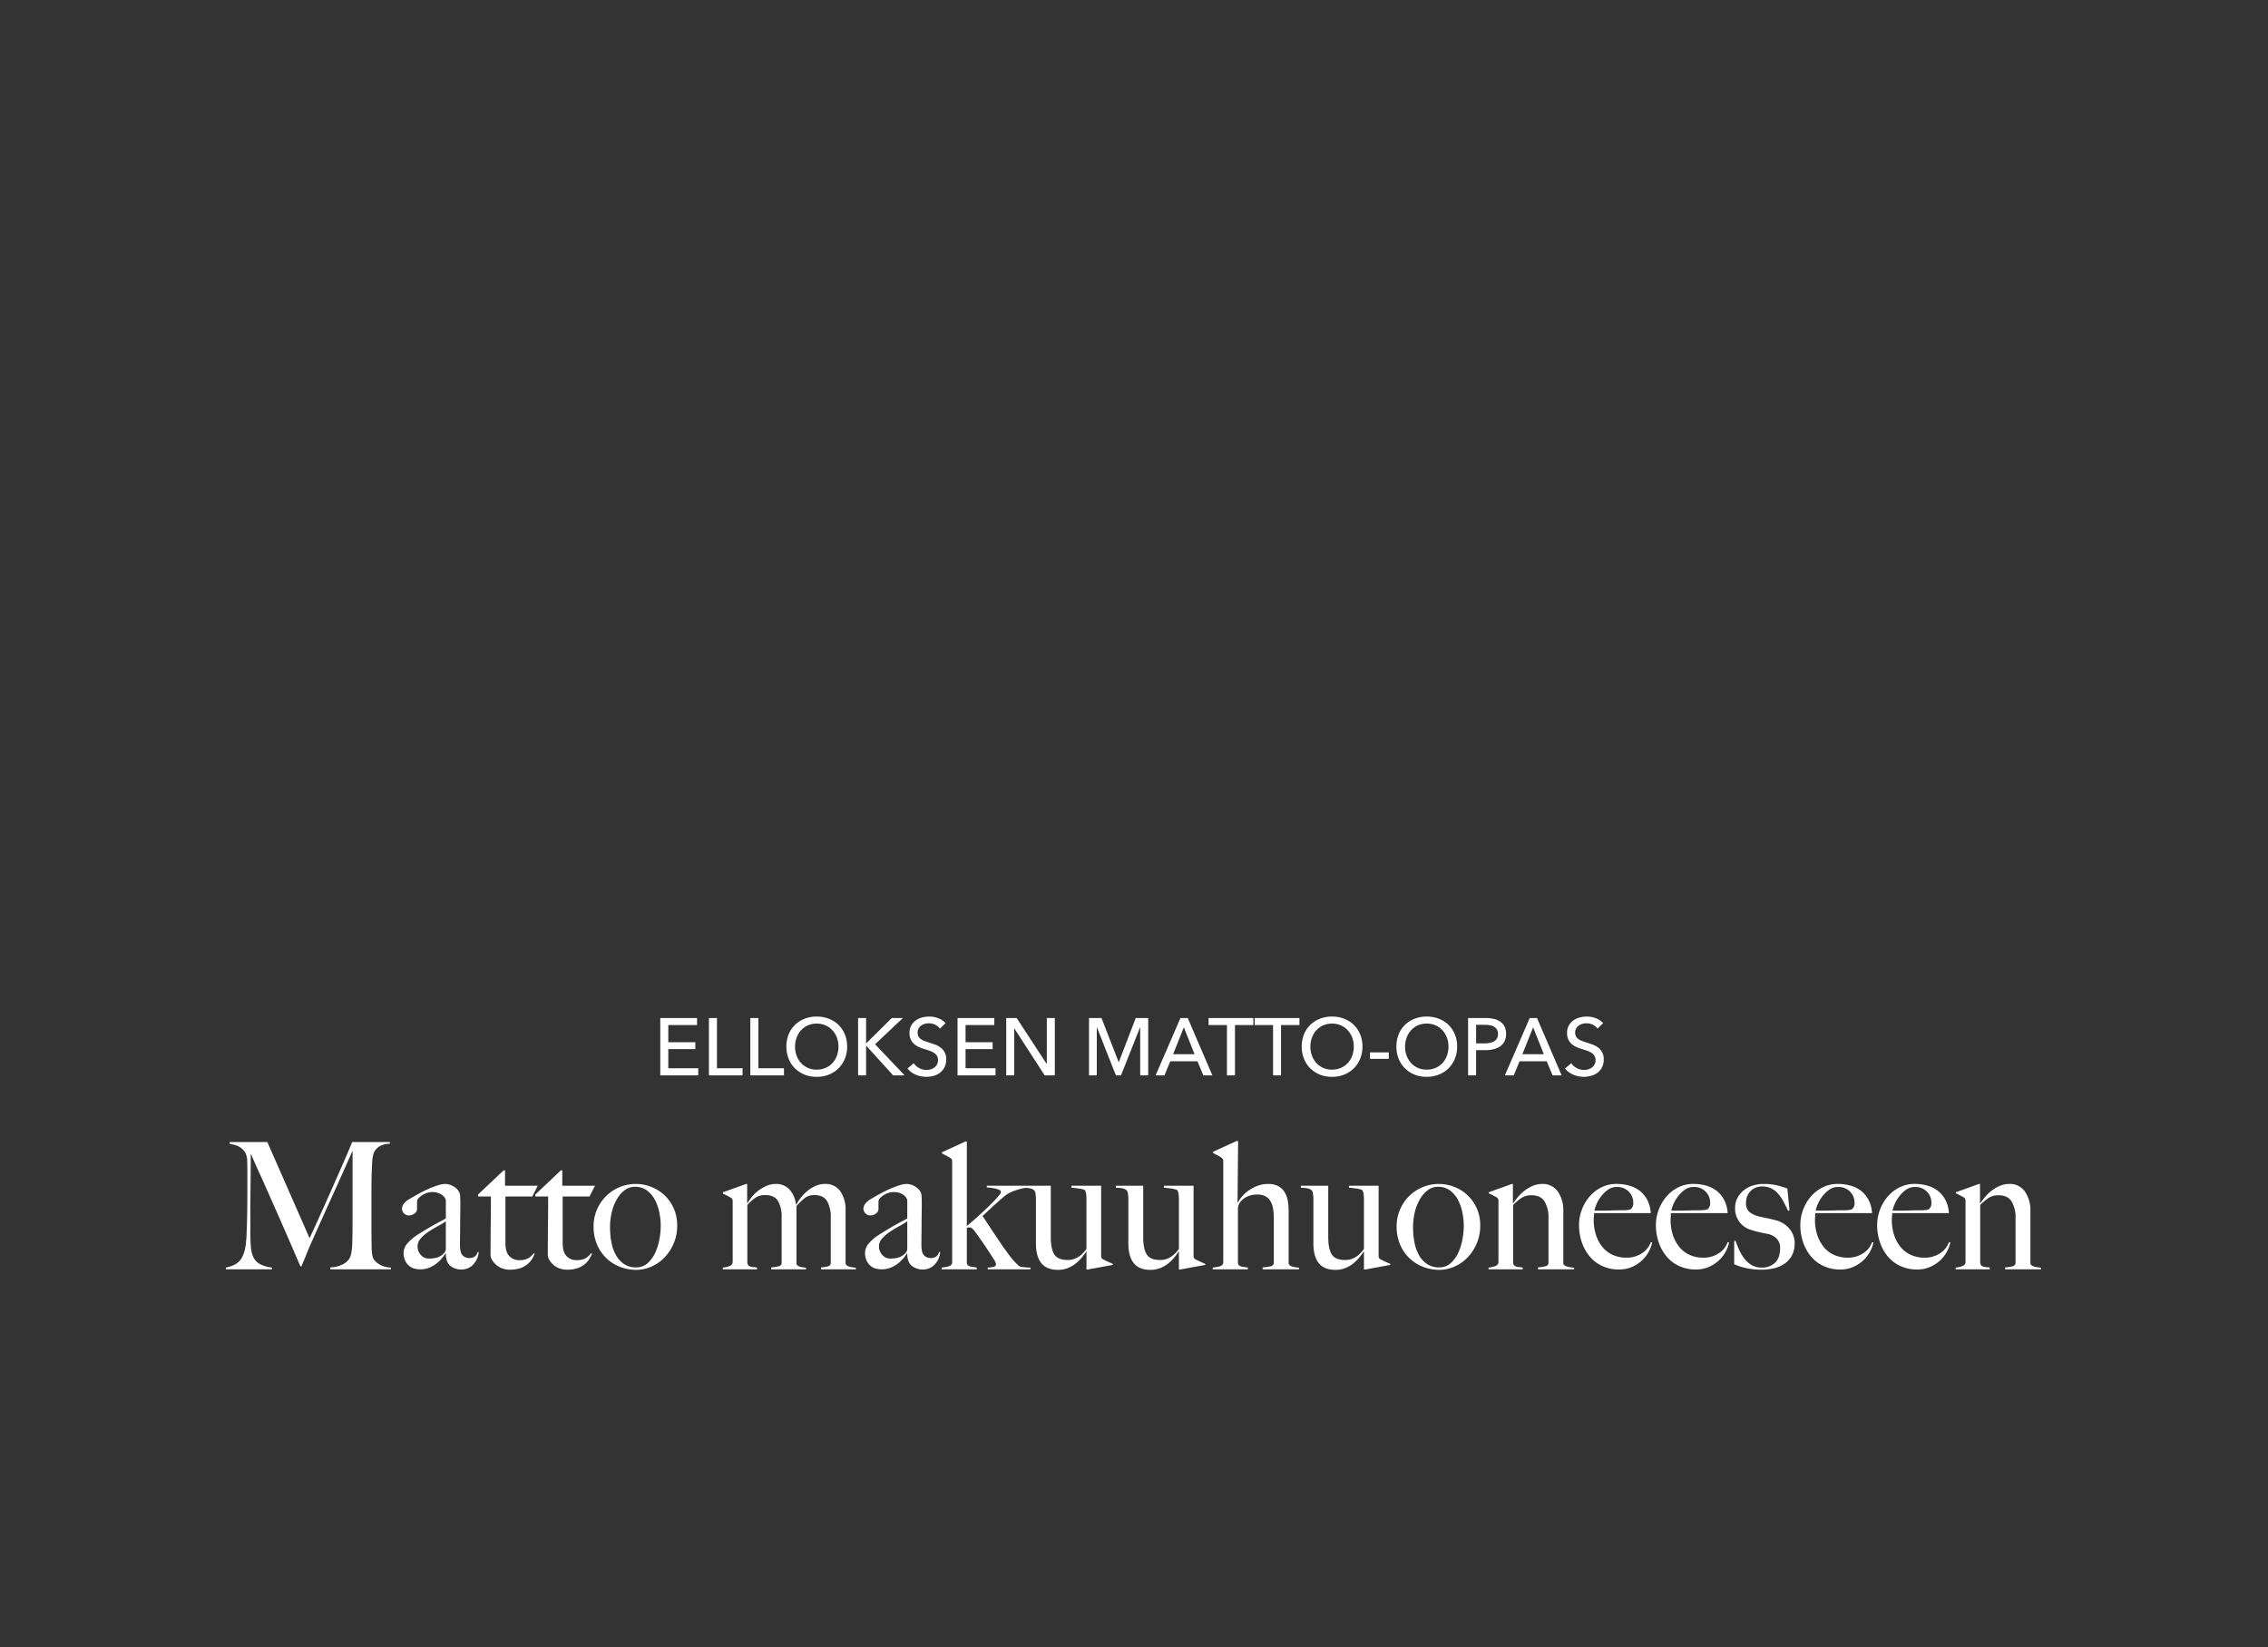 <svg xmlns="http://www.w3.org/2000/svg" xmlns:xlink="http://www.w3.org/1999/xlink" width="924" height="671" viewBox="0 0 924 671">
  <rect x="0" y="0" width="924" height="671" fill="#333333" stroke="none"/>
  <defs>
    <clipPath id="clip-ellos_2439_inspocard_wide_home_carpetguide_bedroom_svg_fi">
      <rect width="924" height="671"/>
    </clipPath>
  </defs>
  <g id="ellos_2439_inspocard_wide_home_carpetguide_bedroom_svg_fi" clip-path="url(#clip-ellos_2439_inspocard_wide_home_carpetguide_bedroom_svg_fi)">
    <g id="Group_523" data-name="Group 523" transform="translate(-1)">
      <path id="Path_1817" data-name="Path 1817" d="M-301.968,0V-.72a10.154,10.154,0,0,1-3.024-.54,9.056,9.056,0,0,1-2.16-1.08,7.531,7.531,0,0,1-1.332-1.152,5.222,5.222,0,0,1-.54-.684,6.352,6.352,0,0,1-.612-2.2,21.784,21.784,0,0,1-.18-2.772q-.072-4.248-.072-8.064V-31.536q0-3.24.072-6.7.072-2.52.216-5.112a14.857,14.857,0,0,1,.576-3.816A5.93,5.93,0,0,1-306.9-49.9a7.788,7.788,0,0,1,4.5-1.224v-.72h-15.336q-.216.576-1.764,4.212t-3.96,9.108q-2.412,5.472-5.436,12.24t-6.192,13.608L-352.3-51.84h-15.336v.72q.864.144,2.088.468a7.667,7.667,0,0,1,2.3,1.044,6.463,6.463,0,0,1,1.872,1.98,6.527,6.527,0,0,1,.864,3.276q.072,2.088.072,3.528v9.072q0,4.824-.072,9.036t-.216,7.308a43.223,43.223,0,0,1-.5,6.228A13.838,13.838,0,0,1-362.592-4.9a7.014,7.014,0,0,1-2.52,2.7,12.571,12.571,0,0,1-4.1,1.476V0h18.792V-.72a14.336,14.336,0,0,1-4.86-1.4,6.25,6.25,0,0,1-2.628-2.664,11.316,11.316,0,0,1-1.08-4.176q-.216-2.484-.216-5.868v-9.216q0-3.96.036-7.524t.072-7.2q.036-3.636.036-8.388.36.792,1.332,3.024t2.484,5.544q1.512,3.312,3.384,7.56t4.032,9.108q2.16,4.86,4.428,10.116t4.572,10.584h.432q.144-.432.72-1.764t1.224-2.952q.648-1.62,1.3-3.168t1.008-2.268q2.376-5.328,4.356-9.756t3.924-8.676q1.944-4.248,3.924-8.712t4.356-9.792v29.3q0,4.32-.144,9.072a27.829,27.829,0,0,1-.288,2.844,8.835,8.835,0,0,1-.648,2.34,6.324,6.324,0,0,1-2.808,2.664,11.779,11.779,0,0,1-5.184,1.3V0Zm35.784-7.056h-.432a3.438,3.438,0,0,1-1.08,1.764,3.68,3.68,0,0,1-2.448.684A3.635,3.635,0,0,1-272.7-5.652q-1.116-1.044-1.116-4.284,0-2.448.036-4.5t.036-4q0-1.944.036-4.032t.036-4.68q0-1.224-.072-2.484a4.348,4.348,0,0,0-.36-1.764A5.871,5.871,0,0,0-276.48-33.8a6.857,6.857,0,0,0-3.528-.972,9,9,0,0,0-2.412.432,33.736,33.736,0,0,0-3.24,1.152q-1.764.72-3.708,1.728t-3.816,2.088q-.576.36-1.332.792a8.323,8.323,0,0,0-1.4,1.008,5.545,5.545,0,0,0-1.08,1.3,3.021,3.021,0,0,0-.432,1.584,2.622,2.622,0,0,0,.828,1.908,2.7,2.7,0,0,0,1.98.828,3.675,3.675,0,0,0,2.268-.792,2.254,2.254,0,0,0,1.044-1.8v-3.24a1.79,1.79,0,0,1,.5-1.044,7.011,7.011,0,0,1,1.368-1.224,8.077,8.077,0,0,1,1.98-1.008,6.737,6.737,0,0,1,2.268-.4,7.134,7.134,0,0,1,2.808.468,5.853,5.853,0,0,1,1.692,1.044,3.8,3.8,0,0,1,.864,1.116,2.42,2.42,0,0,1,.252.684v7.416q-.72.432-1.764.972t-2.412,1.3q-1.368.756-3.2,1.836t-4.212,2.592a18.037,18.037,0,0,0-4,3.384,5.9,5.9,0,0,0-1.62,3.888,7.384,7.384,0,0,0,.612,3.168,6.242,6.242,0,0,0,1.584,2.124,5.552,5.552,0,0,0,2.16,1.152,8.867,8.867,0,0,0,2.34.324,10.01,10.01,0,0,0,3.564-.612,11.732,11.732,0,0,0,2.952-1.62,14.23,14.23,0,0,0,2.3-2.16A17.741,17.741,0,0,0-279.72-6.48l.144.072q0,3.6,1.908,5.04a7.04,7.04,0,0,0,4.356,1.44,6.964,6.964,0,0,0,2.772-.54,6.2,6.2,0,0,0,2.2-1.584,8.893,8.893,0,0,0,1.512-2.34A7.48,7.48,0,0,0-266.184-7.056ZM-279.576-8.5a2.614,2.614,0,0,1-.864,2.016A6.344,6.344,0,0,1-283.1-4.824a11.544,11.544,0,0,1-3.312.432A4.244,4.244,0,0,1-289.8-5.9a5.069,5.069,0,0,1-1.3-3.384,4.862,4.862,0,0,1,1.332-3.348,16.754,16.754,0,0,1,3.168-2.7q1.836-1.224,3.78-2.268a29.18,29.18,0,0,0,3.24-1.98Zm37.44-25.56h-13.32V-40.32h-.576l-10.44,9.864v.792h5.256q0,4.752-.072,10.836t-.072,12.852a4.3,4.3,0,0,0,.684,2.268,8.2,8.2,0,0,0,1.764,2.016,7.585,7.585,0,0,0,2.484,1.368,9.16,9.16,0,0,0,2.916.468,13.194,13.194,0,0,0,4-.54,9.525,9.525,0,0,0,2.952-1.512,8.518,8.518,0,0,0,2.016-2.16,13.834,13.834,0,0,0,1.188-2.268l-.432-.216a6.412,6.412,0,0,1-2.376,2.124,7.706,7.706,0,0,1-3.456.684,5.424,5.424,0,0,1-4.1-1.656q-1.584-1.656-1.584-5.328V-29.664h10.944Zm23.328,0h-13.32V-40.32h-.576l-10.44,9.864v.792h5.256q0,4.752-.072,10.836t-.072,12.852a4.3,4.3,0,0,0,.684,2.268,8.2,8.2,0,0,0,1.764,2.016A7.585,7.585,0,0,0-233.1-.324a9.16,9.16,0,0,0,2.916.468,13.194,13.194,0,0,0,4-.54,9.525,9.525,0,0,0,2.952-1.512,8.518,8.518,0,0,0,2.016-2.16,13.834,13.834,0,0,0,1.188-2.268l-.432-.216a6.412,6.412,0,0,1-2.376,2.124,7.706,7.706,0,0,1-3.456.684A5.424,5.424,0,0,1-230.4-5.4q-1.584-1.656-1.584-5.328V-29.664h10.944Zm33.48,16.416a17.12,17.12,0,0,0-1.548-7.524,16.628,16.628,0,0,0-3.96-5.328,16.784,16.784,0,0,0-5.364-3.2,16.893,16.893,0,0,0-5.832-1.08,17.1,17.1,0,0,0-7.092,1.44A17.233,17.233,0,0,0-214.6-29.52a17.284,17.284,0,0,0-3.528,5.472,16.846,16.846,0,0,0-1.26,6.408,18.577,18.577,0,0,0,1.62,8.028A16.7,16.7,0,0,0-213.588-4a16.541,16.541,0,0,0,5.58,3.2A18.411,18.411,0,0,0-202.176.216a15.614,15.614,0,0,0,6.444-1.368,16.6,16.6,0,0,0,5.364-3.816,18.876,18.876,0,0,0,3.672-5.724A17.849,17.849,0,0,0-185.328-17.64Zm-6.7-.072a30.545,30.545,0,0,1-.54,5.472,22.7,22.7,0,0,1-1.728,5.508,12.794,12.794,0,0,1-3.1,4.248A6.851,6.851,0,0,1-202.1-.792a8.551,8.551,0,0,1-4.824-1.332,10.424,10.424,0,0,1-3.312-3.6,17.014,17.014,0,0,1-1.872-5.22,32.675,32.675,0,0,1-.576-6.264,25.923,25.923,0,0,1,.684-5.94,19.618,19.618,0,0,1,2.016-5.256,12.463,12.463,0,0,1,3.2-3.78,6.785,6.785,0,0,1,4.248-1.44,7.915,7.915,0,0,1,4.968,1.548,11.519,11.519,0,0,1,3.24,3.924,19.151,19.151,0,0,1,1.764,5.184A27.916,27.916,0,0,1-192.024-17.712ZM-112.536,0V-.648q-.648-.072-1.368-.18a9.964,9.964,0,0,1-1.332-.288,2.875,2.875,0,0,1-1.044-.54,1.09,1.09,0,0,1-.432-.864V-23.976a13.228,13.228,0,0,0-2.124-7.776,7.2,7.2,0,0,0-6.3-3.024,9.453,9.453,0,0,0-3.78.792,13.637,13.637,0,0,0-3.348,2.052,17.891,17.891,0,0,0-2.664,2.736,16.8,16.8,0,0,0-1.8,2.772h-.216a10.681,10.681,0,0,0-2.628-6.084,7.289,7.289,0,0,0-5.58-2.268,9.316,9.316,0,0,0-3.708.756,16.322,16.322,0,0,0-3.276,1.872,14.781,14.781,0,0,0-2.664,2.52,18.38,18.38,0,0,0-1.872,2.7l-.144-.072v-7.776h-.432l-9.432,3.384v.576a18.858,18.858,0,0,1,1.728.828q.864.468,1.512.828a1.642,1.642,0,0,1,.612.648,2.607,2.607,0,0,1,.108.864V-3.024a1.712,1.712,0,0,1-1.188,1.656,9.369,9.369,0,0,1-2.844.648V0h13.968V-.72a9.748,9.748,0,0,0-1.368-.18,5.878,5.878,0,0,1-1.188-.18,2.147,2.147,0,0,1-.9-.468,1.856,1.856,0,0,1-.5-1.044V-26.208a19.973,19.973,0,0,1,3.384-3.024,6.879,6.879,0,0,1,3.888-1.008q3.744,0,5.22,2.412a12.745,12.745,0,0,1,1.476,6.66V-2.736a1.413,1.413,0,0,1-1.152,1.476,16.338,16.338,0,0,1-3.1.468V0h14.184V-.648q-.648-.072-1.332-.18a8.864,8.864,0,0,1-1.26-.288,2.241,2.241,0,0,1-.936-.54,1.178,1.178,0,0,1-.36-.864V-25.776a27.063,27.063,0,0,1,3.312-3.2,6.162,6.162,0,0,1,3.96-1.26q3.744,0,5.22,2.484a12.982,12.982,0,0,1,1.476,6.66v18.36a1.391,1.391,0,0,1-1.008,1.476,13.5,13.5,0,0,1-2.952.468V0Zm34.344-7.056h-.432A3.439,3.439,0,0,1-79.7-5.292a3.68,3.68,0,0,1-2.448.684,3.635,3.635,0,0,1-2.556-1.044Q-85.824-6.7-85.824-9.936q0-2.448.036-4.5t.036-4q0-1.944.036-4.032t.036-4.68q0-1.224-.072-2.484a4.348,4.348,0,0,0-.36-1.764A5.871,5.871,0,0,0-88.488-33.8a6.857,6.857,0,0,0-3.528-.972,9,9,0,0,0-2.412.432,33.735,33.735,0,0,0-3.24,1.152q-1.764.72-3.708,1.728t-3.816,2.088q-.576.36-1.332.792a8.322,8.322,0,0,0-1.4,1.008,5.545,5.545,0,0,0-1.08,1.3,3.021,3.021,0,0,0-.432,1.584,2.622,2.622,0,0,0,.828,1.908,2.7,2.7,0,0,0,1.98.828,3.675,3.675,0,0,0,2.268-.792,2.254,2.254,0,0,0,1.044-1.8v-3.24a1.79,1.79,0,0,1,.5-1.044,7.012,7.012,0,0,1,1.368-1.224,8.076,8.076,0,0,1,1.98-1.008,6.737,6.737,0,0,1,2.268-.4A7.135,7.135,0,0,1-94.392-31,5.853,5.853,0,0,1-92.7-29.952a3.8,3.8,0,0,1,.864,1.116,2.419,2.419,0,0,1,.252.684v7.416q-.72.432-1.764.972t-2.412,1.3q-1.368.756-3.2,1.836t-4.212,2.592a18.038,18.038,0,0,0-4,3.384,5.9,5.9,0,0,0-1.62,3.888A7.384,7.384,0,0,0-108.18-3.6,6.242,6.242,0,0,0-106.6-1.476a5.552,5.552,0,0,0,2.16,1.152A8.867,8.867,0,0,0-102.1,0a10.01,10.01,0,0,0,3.564-.612,11.732,11.732,0,0,0,2.952-1.62,14.231,14.231,0,0,0,2.3-2.16A17.742,17.742,0,0,0-91.728-6.48l.144.072q0,3.6,1.908,5.04A7.04,7.04,0,0,0-85.32.072a6.965,6.965,0,0,0,2.772-.54,6.2,6.2,0,0,0,2.2-1.584,8.892,8.892,0,0,0,1.512-2.34A7.48,7.48,0,0,0-78.192-7.056ZM-91.584-8.5a2.615,2.615,0,0,1-.864,2.016,6.344,6.344,0,0,1-2.664,1.656,11.544,11.544,0,0,1-3.312.432A4.244,4.244,0,0,1-101.808-5.9a5.069,5.069,0,0,1-1.3-3.384,4.862,4.862,0,0,1,1.332-3.348,16.754,16.754,0,0,1,3.168-2.7q1.836-1.224,3.78-2.268a29.178,29.178,0,0,0,3.24-1.98ZM-41.4,0V-.72a22.206,22.206,0,0,1-2.592-.144,15.743,15.743,0,0,1-1.8-.288A24.5,24.5,0,0,1-50.04-5.76q-2.088-2.736-4.9-6.948t-5.976-9.036q1.944-1.8,4.176-3.852t4.536-4a11.959,11.959,0,0,1,3.276-2.016,25.634,25.634,0,0,1,3.312-1.116,17.835,17.835,0,0,1,2.7-.5q1.152-.108,1.368-.108v-.72h-17.64v.72a13.294,13.294,0,0,1,1.872.144,18.551,18.551,0,0,1,1.872.36,5.84,5.84,0,0,1,1.44.54.95.95,0,0,1,.576.828q0,.5-1.368,2.052t-3.456,3.6q-2.088,2.052-4.536,4.248T-67.32-17.64V-52.056H-67.9l-9.576,4.392v.432q.936.5,1.98,1.044a13.523,13.523,0,0,1,1.548.9,1.3,1.3,0,0,1,.576.684,4.366,4.366,0,0,1,.072.9v40.68A1.688,1.688,0,0,1-74.628-1.26a15.092,15.092,0,0,1-2.988.54V0h14.328V-.72q-.72-.144-1.44-.216a6.532,6.532,0,0,1-1.3-.252,2.241,2.241,0,0,1-.936-.54,1.363,1.363,0,0,1-.36-1.008V-16.848a1.784,1.784,0,0,1,.54-.18,4.417,4.417,0,0,1,.612-.036q.936,0,2.088,1.584,1.08,1.44,2.556,3.564t2.808,4.14q1.332,2.016,2.3,3.564a5.776,5.776,0,0,1,.972,1.98,1.131,1.131,0,0,1-.972,1.224,14.764,14.764,0,0,1-2.412.288V0ZM-7.848-1.8v-.432q-.864-.36-2.124-.936T-11.88-4.1a1.642,1.642,0,0,1-.612-.648,2.607,2.607,0,0,1-.108-.864v-28.44H-24.7v.792q1.584.144,3.06.36a10.049,10.049,0,0,1,2.34.576,3.585,3.585,0,0,1,.576,1.692,14.893,14.893,0,0,1,.144,1.836V-8.28a18.294,18.294,0,0,1-1.4,1.656,10.257,10.257,0,0,1-1.656,1.4,8.8,8.8,0,0,1-2.016,1.008,7.864,7.864,0,0,1-2.628.4q-3.96,0-5.4-2.268t-1.44-7.02V-34.056H-44.28v.792q.648.072,1.368.108a8.184,8.184,0,0,1,1.368.18,4.658,4.658,0,0,1,1.188.432,1.878,1.878,0,0,1,.828.936,1.471,1.471,0,0,1,.18.684q.036.468.108,1.008a7.9,7.9,0,0,1,.072,1.044v18.36q0,5.256,2.2,7.992t6.8,2.736a10.877,10.877,0,0,0,3.78-.648,11.883,11.883,0,0,0,3.2-1.764A16.952,16.952,0,0,0-20.592-4.68a25.993,25.993,0,0,0,1.944-2.592l.072.072V.072h.5Zm37.656,0v-.432q-.864-.36-2.124-.936T25.776-4.1a1.642,1.642,0,0,1-.612-.648,2.607,2.607,0,0,1-.108-.864v-28.44H12.96v.792q1.584.144,3.06.36a10.049,10.049,0,0,1,2.34.576,3.585,3.585,0,0,1,.576,1.692A14.893,14.893,0,0,1,19.08-28.8V-8.28a18.294,18.294,0,0,1-1.4,1.656,10.257,10.257,0,0,1-1.656,1.4A8.8,8.8,0,0,1,14-4.212a7.864,7.864,0,0,1-2.628.4q-3.96,0-5.4-2.268T4.536-13.1V-34.056H-6.624v.792q.648.072,1.368.108a8.184,8.184,0,0,1,1.368.18,4.658,4.658,0,0,1,1.188.432,1.878,1.878,0,0,1,.828.936,1.471,1.471,0,0,1,.18.684q.036.468.108,1.008a7.9,7.9,0,0,1,.072,1.044v18.36q0,5.256,2.2,7.992T7.488.216a10.877,10.877,0,0,0,3.78-.648,11.883,11.883,0,0,0,3.2-1.764A16.952,16.952,0,0,0,17.064-4.68a25.993,25.993,0,0,0,1.944-2.592l.072.072V.072h.5ZM68.04,0V-.648q-.648-.072-1.368-.18A11.463,11.463,0,0,1,65.3-1.116a2.856,2.856,0,0,1-1.08-.54,1.09,1.09,0,0,1-.432-.864V-23.76a22.808,22.808,0,0,0-.4-4.392,9.668,9.668,0,0,0-1.368-3.492,6.687,6.687,0,0,0-2.592-2.3,8.716,8.716,0,0,0-4-.828,11.918,11.918,0,0,0-4.5.828,16.907,16.907,0,0,0-3.636,1.98,13.659,13.659,0,0,0-2.628,2.448,13.3,13.3,0,0,0-1.548,2.3l-.144-.072L43.2-52.272h-.576L32.976-47.88v.432A21.127,21.127,0,0,0,34.884-46.4a6.908,6.908,0,0,1,1.548.972,1.643,1.643,0,0,1,.612.648,2.607,2.607,0,0,1,.108.864v40.9A1.688,1.688,0,0,1,35.82-1.26a15.092,15.092,0,0,1-2.988.54V0H47.16V-.72q-.72-.144-1.44-.216a6.532,6.532,0,0,1-1.3-.252,2.241,2.241,0,0,1-.936-.54,1.363,1.363,0,0,1-.36-1.008v-22.1a3.669,3.669,0,0,1,.252-1.26,5.1,5.1,0,0,1,.4-.9,7.732,7.732,0,0,1,2.88-2.52,9.429,9.429,0,0,1,4.392-.936,6.77,6.77,0,0,1,3.312.72,5.34,5.34,0,0,1,2.052,2.016,8.883,8.883,0,0,1,1.044,3.1,24.646,24.646,0,0,1,.288,3.888v18a1.456,1.456,0,0,1-1.3,1.476,19.647,19.647,0,0,1-3.24.468V0Zm37.152-1.8v-.432q-.864-.36-2.124-.936T101.16-4.1a1.642,1.642,0,0,1-.612-.648,2.607,2.607,0,0,1-.108-.864v-28.44h-12.1v.792q1.584.144,3.06.36a10.049,10.049,0,0,1,2.34.576,3.585,3.585,0,0,1,.576,1.692,14.892,14.892,0,0,1,.144,1.836V-8.28a18.294,18.294,0,0,1-1.4,1.656A10.257,10.257,0,0,1,91.4-5.22a8.8,8.8,0,0,1-2.016,1.008,7.864,7.864,0,0,1-2.628.4q-3.96,0-5.4-2.268T79.92-13.1V-34.056H68.76v.792q.648.072,1.368.108a8.184,8.184,0,0,1,1.368.18,4.658,4.658,0,0,1,1.188.432,1.878,1.878,0,0,1,.828.936,1.471,1.471,0,0,1,.18.684q.036.468.108,1.008a7.9,7.9,0,0,1,.072,1.044v18.36q0,5.256,2.2,7.992t6.8,2.736a10.877,10.877,0,0,0,3.78-.648,11.882,11.882,0,0,0,3.2-1.764A16.953,16.953,0,0,0,92.448-4.68a26,26,0,0,0,1.944-2.592l.072.072V.072h.5ZM141.84-17.64a17.12,17.12,0,0,0-1.548-7.524,16.628,16.628,0,0,0-3.96-5.328,16.784,16.784,0,0,0-5.364-3.2,16.893,16.893,0,0,0-5.832-1.08,17.1,17.1,0,0,0-7.092,1.44,17.234,17.234,0,0,0-5.472,3.816,17.284,17.284,0,0,0-3.528,5.472,16.846,16.846,0,0,0-1.26,6.408,18.577,18.577,0,0,0,1.62,8.028A16.7,16.7,0,0,0,113.58-4a16.541,16.541,0,0,0,5.58,3.2A18.411,18.411,0,0,0,124.992.216a15.614,15.614,0,0,0,6.444-1.368A16.6,16.6,0,0,0,136.8-4.968a18.876,18.876,0,0,0,3.672-5.724A17.849,17.849,0,0,0,141.84-17.64Zm-6.7-.072a30.545,30.545,0,0,1-.54,5.472,22.7,22.7,0,0,1-1.728,5.508,12.794,12.794,0,0,1-3.1,4.248,6.851,6.851,0,0,1-4.716,1.692,8.551,8.551,0,0,1-4.824-1.332,10.424,10.424,0,0,1-3.312-3.6,17.014,17.014,0,0,1-1.872-5.22,32.676,32.676,0,0,1-.576-6.264,25.923,25.923,0,0,1,.684-5.94A19.617,19.617,0,0,1,117.18-28.4a12.463,12.463,0,0,1,3.2-3.78,6.785,6.785,0,0,1,4.248-1.44,7.915,7.915,0,0,1,4.968,1.548,11.519,11.519,0,0,1,3.24,3.924,19.151,19.151,0,0,1,1.764,5.184A27.916,27.916,0,0,1,135.144-17.712ZM180.072,0V-.648q-.648-.072-1.4-.18a11.136,11.136,0,0,1-1.4-.288,3.223,3.223,0,0,1-1.116-.54,1.063,1.063,0,0,1-.468-.864V-23.688a13.342,13.342,0,0,0-2.232-7.992,7.419,7.419,0,0,0-6.408-3.1,9.575,9.575,0,0,0-3.744.756,15.063,15.063,0,0,0-3.312,1.908,17.084,17.084,0,0,0-2.7,2.556,25.968,25.968,0,0,0-1.98,2.628L155.16-27v-7.776h-.432L145.3-31.392v.432a18.858,18.858,0,0,1,1.728.828q.864.468,1.512.828a1.643,1.643,0,0,1,.612.648,2.607,2.607,0,0,1,.108.864V-3.024a1.712,1.712,0,0,1-1.188,1.656,9.369,9.369,0,0,1-2.844.648V0h13.9V-.72a9.748,9.748,0,0,0-1.368-.18,5.273,5.273,0,0,1-1.152-.18,2.156,2.156,0,0,1-.864-.468,1.856,1.856,0,0,1-.5-1.044V-26.208a21.6,21.6,0,0,1,3.528-2.952,7.241,7.241,0,0,1,3.96-1.008q3.744,0,5.328,2.556a12.648,12.648,0,0,1,1.584,6.732V-2.736A1.413,1.413,0,0,1,168.48-1.26a16.338,16.338,0,0,1-3.1.468V0ZM211.9-10.944l-.576-.144a8.664,8.664,0,0,1-3.564,4.5,10.932,10.932,0,0,1-6.3,1.836,13.2,13.2,0,0,1-5.832-1.224,11.681,11.681,0,0,1-4.176-3.348,15.269,15.269,0,0,1-2.52-4.9,19.364,19.364,0,0,1-.864-5.8q0-.792.072-1.548t.072-1.332H211.32a13.45,13.45,0,0,0-1.368-5.256,11.383,11.383,0,0,0-2.988-3.708,12.25,12.25,0,0,0-4.32-2.2,18.924,18.924,0,0,0-5.292-.72,13.469,13.469,0,0,0-6.3,1.476,15.491,15.491,0,0,0-4.824,3.852,17.709,17.709,0,0,0-3.06,5.364,17.576,17.576,0,0,0-1.08,6.012,21.645,21.645,0,0,0,1.152,7.092,17.759,17.759,0,0,0,3.276,5.832A14.606,14.606,0,0,0,191.664-1.3a16.06,16.06,0,0,0,6.7,1.368,12.981,12.981,0,0,0,5.364-1.08,14.454,14.454,0,0,0,4.14-2.736A13.535,13.535,0,0,0,210.6-7.38,13.264,13.264,0,0,0,211.9-10.944Zm-7.7-16.128a3.51,3.51,0,0,1-.252,1.512,5.251,5.251,0,0,1-.756,1.08,5.607,5.607,0,0,1-1.656.36q-.936.072-2.016.072-1.656,0-3.024.036l-2.628.072q-1.26.036-2.556.036h-2.952a13.219,13.219,0,0,1,.792-2.484,14.064,14.064,0,0,1,1.836-3.2,13.373,13.373,0,0,1,2.808-2.772,6,6,0,0,1,3.636-1.188,6.526,6.526,0,0,1,4.932,1.908A6.361,6.361,0,0,1,204.192-27.072Zm39.024,16.128-.576-.144a8.664,8.664,0,0,1-3.564,4.5,10.932,10.932,0,0,1-6.3,1.836,13.2,13.2,0,0,1-5.832-1.224,11.681,11.681,0,0,1-4.176-3.348,15.269,15.269,0,0,1-2.52-4.9,19.364,19.364,0,0,1-.864-5.8q0-.792.072-1.548t.072-1.332H242.64a13.45,13.45,0,0,0-1.368-5.256,11.383,11.383,0,0,0-2.988-3.708,12.25,12.25,0,0,0-4.32-2.2,18.924,18.924,0,0,0-5.292-.72,13.469,13.469,0,0,0-6.3,1.476,15.491,15.491,0,0,0-4.824,3.852,17.709,17.709,0,0,0-3.06,5.364,17.576,17.576,0,0,0-1.08,6.012,21.645,21.645,0,0,0,1.152,7.092,17.759,17.759,0,0,0,3.276,5.832A14.606,14.606,0,0,0,222.984-1.3a16.06,16.06,0,0,0,6.7,1.368,12.981,12.981,0,0,0,5.364-1.08,14.454,14.454,0,0,0,4.14-2.736A13.535,13.535,0,0,0,241.92-7.38,13.264,13.264,0,0,0,243.216-10.944Zm-7.7-16.128a3.51,3.51,0,0,1-.252,1.512,5.251,5.251,0,0,1-.756,1.08,5.607,5.607,0,0,1-1.656.36q-.936.072-2.016.072-1.656,0-3.024.036l-2.628.072q-1.26.036-2.556.036h-2.952a13.219,13.219,0,0,1,.792-2.484,14.064,14.064,0,0,1,1.836-3.2,13.373,13.373,0,0,1,2.808-2.772,6,6,0,0,1,3.636-1.188,6.526,6.526,0,0,1,4.932,1.908A6.361,6.361,0,0,1,235.512-27.072Zm34.416,16.56A8.92,8.92,0,0,0,267.66-16.7a10.669,10.669,0,0,0-5.508-3.312q-1.368-.36-3.24-.756t-3.456-.756a10.378,10.378,0,0,1-3.816-1.728,4.5,4.5,0,0,1-1.512-3.816,6.948,6.948,0,0,1,.576-2.916,6.419,6.419,0,0,1,1.476-2.088,6.156,6.156,0,0,1,2.088-1.26,7.01,7.01,0,0,1,2.412-.432,8.364,8.364,0,0,1,3.564.72A8.77,8.77,0,0,1,263.016-31a16.12,16.12,0,0,1,2.232,3.168q1.008,1.836,2.016,4l.576-.144-.864-8.928a34.694,34.694,0,0,0-4.392-1.332,23.5,23.5,0,0,0-5.328-.54,14.253,14.253,0,0,0-4.464.684,11.28,11.28,0,0,0-3.672,1.98,9.811,9.811,0,0,0-2.52,3.1,8.607,8.607,0,0,0-.936,4.032,9.108,9.108,0,0,0,1.692,5.544,8.964,8.964,0,0,0,4.428,3.24,33.577,33.577,0,0,0,3.24.936q1.8.432,3.744.792a7.137,7.137,0,0,1,3.852,1.98,5.167,5.167,0,0,1,1.4,3.708q0,4.1-2.052,6.084a7.6,7.6,0,0,1-5.508,1.98,7.786,7.786,0,0,1-4.1-1.044,10.426,10.426,0,0,1-2.952-2.664,18.465,18.465,0,0,1-2.088-3.528,37.928,37.928,0,0,1-1.44-3.636H245.3v9.5a24.277,24.277,0,0,0,5.184,1.656,29.7,29.7,0,0,0,5.976.576,21.789,21.789,0,0,0,5.076-.576A12.579,12.579,0,0,0,265.824-2.3a9.565,9.565,0,0,0,2.988-3.348A10.026,10.026,0,0,0,269.928-10.512Zm32.112-.432-.576-.144a8.665,8.665,0,0,1-3.564,4.5,10.932,10.932,0,0,1-6.3,1.836,13.2,13.2,0,0,1-5.832-1.224,11.681,11.681,0,0,1-4.176-3.348,15.268,15.268,0,0,1-2.52-4.9,19.364,19.364,0,0,1-.864-5.8q0-.792.072-1.548t.072-1.332h23.112a13.45,13.45,0,0,0-1.368-5.256,11.383,11.383,0,0,0-2.988-3.708,12.25,12.25,0,0,0-4.32-2.2,18.924,18.924,0,0,0-5.292-.72,13.469,13.469,0,0,0-6.3,1.476,15.491,15.491,0,0,0-4.824,3.852,17.709,17.709,0,0,0-3.06,5.364,17.576,17.576,0,0,0-1.08,6.012,21.646,21.646,0,0,0,1.152,7.092,17.759,17.759,0,0,0,3.276,5.832A14.606,14.606,0,0,0,281.808-1.3,16.06,16.06,0,0,0,288.5.072a12.981,12.981,0,0,0,5.364-1.08,14.454,14.454,0,0,0,4.14-2.736,13.535,13.535,0,0,0,2.736-3.636A13.264,13.264,0,0,0,302.04-10.944Zm-7.7-16.128a3.51,3.51,0,0,1-.252,1.512,5.251,5.251,0,0,1-.756,1.08,5.607,5.607,0,0,1-1.656.36q-.936.072-2.016.072-1.656,0-3.024.036L284-23.94q-1.26.036-2.556.036H278.5a13.219,13.219,0,0,1,.792-2.484,14.062,14.062,0,0,1,1.836-3.2,13.373,13.373,0,0,1,2.808-2.772,6,6,0,0,1,3.636-1.188,6.526,6.526,0,0,1,4.932,1.908A6.361,6.361,0,0,1,294.336-27.072ZM333.36-10.944l-.576-.144a8.665,8.665,0,0,1-3.564,4.5,10.932,10.932,0,0,1-6.3,1.836,13.2,13.2,0,0,1-5.832-1.224,11.681,11.681,0,0,1-4.176-3.348,15.268,15.268,0,0,1-2.52-4.9,19.364,19.364,0,0,1-.864-5.8q0-.792.072-1.548t.072-1.332h23.112a13.45,13.45,0,0,0-1.368-5.256,11.383,11.383,0,0,0-2.988-3.708,12.25,12.25,0,0,0-4.32-2.2,18.924,18.924,0,0,0-5.292-.72,13.469,13.469,0,0,0-6.3,1.476,15.491,15.491,0,0,0-4.824,3.852,17.709,17.709,0,0,0-3.06,5.364,17.576,17.576,0,0,0-1.08,6.012A21.646,21.646,0,0,0,304.7-10.98a17.759,17.759,0,0,0,3.276,5.832A14.606,14.606,0,0,0,313.128-1.3a16.06,16.06,0,0,0,6.7,1.368,12.981,12.981,0,0,0,5.364-1.08,14.454,14.454,0,0,0,4.14-2.736,13.535,13.535,0,0,0,2.736-3.636A13.264,13.264,0,0,0,333.36-10.944Zm-7.7-16.128a3.51,3.51,0,0,1-.252,1.512,5.251,5.251,0,0,1-.756,1.08,5.607,5.607,0,0,1-1.656.36q-.936.072-2.016.072-1.656,0-3.024.036l-2.628.072q-1.26.036-2.556.036h-2.952a13.219,13.219,0,0,1,.792-2.484,14.062,14.062,0,0,1,1.836-3.2,13.373,13.373,0,0,1,2.808-2.772,6,6,0,0,1,3.636-1.188,6.526,6.526,0,0,1,4.932,1.908A6.361,6.361,0,0,1,325.656-27.072ZM370.368,0V-.648q-.648-.072-1.4-.18a11.136,11.136,0,0,1-1.4-.288,3.223,3.223,0,0,1-1.116-.54,1.063,1.063,0,0,1-.468-.864V-23.688a13.342,13.342,0,0,0-2.232-7.992,7.419,7.419,0,0,0-6.408-3.1,9.575,9.575,0,0,0-3.744.756,15.063,15.063,0,0,0-3.312,1.908,17.085,17.085,0,0,0-2.7,2.556,25.967,25.967,0,0,0-1.98,2.628L345.456-27v-7.776h-.432l-9.432,3.384v.432a18.862,18.862,0,0,1,1.728.828q.864.468,1.512.828a1.642,1.642,0,0,1,.612.648,2.607,2.607,0,0,1,.108.864V-3.024a1.712,1.712,0,0,1-1.188,1.656,9.369,9.369,0,0,1-2.844.648V0h13.9V-.72a9.748,9.748,0,0,0-1.368-.18,5.273,5.273,0,0,1-1.152-.18,2.156,2.156,0,0,1-.864-.468,1.856,1.856,0,0,1-.5-1.044V-26.208a21.6,21.6,0,0,1,3.528-2.952,7.241,7.241,0,0,1,3.96-1.008q3.744,0,5.328,2.556a12.648,12.648,0,0,1,1.584,6.732V-2.736a1.413,1.413,0,0,1-1.152,1.476,16.339,16.339,0,0,1-3.1.468V0Z" transform="translate(462.216 517)" fill="#fff"/>
      <path id="Path_1818" data-name="Path 1818" d="M-184.272-2.9h12.21V0h-15.477V-23.364h14.982v2.871h-11.715v7h11.022v2.805h-11.022Zm19.833,0h10.428V0h-13.7V-23.364h3.267Zm16.863,0h10.428V0h-13.7V-23.364h3.267Zm36.168-8.811a12.8,12.8,0,0,1-.94,4.966,11.775,11.775,0,0,1-2.59,3.894,11.63,11.63,0,0,1-3.927,2.541,13.249,13.249,0,0,1-4.95.907,13.122,13.122,0,0,1-4.933-.907,11.667,11.667,0,0,1-3.911-2.541,11.568,11.568,0,0,1-2.574-3.894,13,13,0,0,1-.924-4.966,13.1,13.1,0,0,1,.924-5,11.216,11.216,0,0,1,2.574-3.861,11.717,11.717,0,0,1,3.911-2.491,13.337,13.337,0,0,1,4.933-.891,13.467,13.467,0,0,1,4.95.891,11.68,11.68,0,0,1,3.927,2.491,11.413,11.413,0,0,1,2.59,3.861A12.893,12.893,0,0,1-111.408-11.715Zm-3.531,0a10.356,10.356,0,0,0-.627-3.614,9.179,9.179,0,0,0-1.782-2.986,8.329,8.329,0,0,0-2.788-2.03,8.8,8.8,0,0,0-3.68-.742,8.713,8.713,0,0,0-3.646.742,8.155,8.155,0,0,0-2.772,2.03A9.335,9.335,0,0,0-132-15.329a10.356,10.356,0,0,0-.627,3.614A10.59,10.59,0,0,0-132-8.052a8.954,8.954,0,0,0,1.782,2.986,8.286,8.286,0,0,0,2.772,2,8.768,8.768,0,0,0,3.63.726,9,9,0,0,0,3.663-.726,8.2,8.2,0,0,0,2.805-2,8.954,8.954,0,0,0,1.782-2.986A10.59,10.59,0,0,0-114.939-11.715Zm11.253-1.353h.066l10.428-10.3h4.521l-11.352,10.692L-87.978,0h-4.686L-103.62-12.078h-.066V0h-3.267V-23.364h3.267Zm30.1-5.973a5.209,5.209,0,0,0-1.881-1.567,5.762,5.762,0,0,0-2.673-.611,6.222,6.222,0,0,0-1.6.215,4.4,4.4,0,0,0-1.468.693,3.826,3.826,0,0,0-1.073,1.188,3.325,3.325,0,0,0-.412,1.7,3.106,3.106,0,0,0,.38,1.6A3.444,3.444,0,0,0-81.3-14.734a6.521,6.521,0,0,0,1.518.759q.875.314,1.865.643,1.188.363,2.409.825a8.627,8.627,0,0,1,2.211,1.221,6.013,6.013,0,0,1,1.617,1.9A5.939,5.939,0,0,1-71.049-6.5a6.9,6.9,0,0,1-.676,3.151,6.453,6.453,0,0,1-1.8,2.211,7.661,7.661,0,0,1-2.59,1.3,10.713,10.713,0,0,1-3.019.429,11.022,11.022,0,0,1-4.274-.858,8.483,8.483,0,0,1-3.415-2.541l2.541-2.145a6.218,6.218,0,0,0,2.211,1.98,6.152,6.152,0,0,0,3,.759,6.1,6.1,0,0,0,1.65-.231,4.638,4.638,0,0,0,1.5-.726,3.983,3.983,0,0,0,1.105-1.237,3.539,3.539,0,0,0,.429-1.8,3.261,3.261,0,0,0-.446-1.766,3.931,3.931,0,0,0-1.2-1.2,7.968,7.968,0,0,0-1.766-.842q-1.006-.346-2.128-.709a18.4,18.4,0,0,1-2.211-.809,7.666,7.666,0,0,1-1.947-1.221,5.643,5.643,0,0,1-1.386-1.832A6.18,6.18,0,0,1-86-17.292a6,6,0,0,1,.71-3,6.463,6.463,0,0,1,1.848-2.079,7.693,7.693,0,0,1,2.574-1.2,11.254,11.254,0,0,1,2.888-.379,10.048,10.048,0,0,1,3.828.726,7.62,7.62,0,0,1,2.871,1.947ZM-63.162-2.9h12.21V0H-66.429V-23.364h14.982v2.871H-63.162v7H-52.14v2.805H-63.162Zm33.033-1.782h.066V-23.364H-26.8V0h-4.125L-43.263-19.074h-.066V0H-46.6V-23.364h4.257ZM-.792-5.412h.066l6.9-17.952h5.082V0H7.986V-19.536H7.92L.165,0H-1.914L-9.636-19.536H-9.7V0H-12.87V-23.364h5.082ZM17.886,0h-3.63L24.387-23.364h2.97L37.389,0h-3.7L31.317-5.742H20.229Zm3.5-8.613h8.745L25.773-19.569ZM46.6,0H43.329V-20.493H35.838v-2.871H54.087v2.871H46.6ZM65.373,0H62.106V-20.493H54.615v-2.871H72.864v2.871H65.373ZM98.538-11.715a12.8,12.8,0,0,1-.94,4.966,11.775,11.775,0,0,1-2.59,3.894A11.63,11.63,0,0,1,91.08-.313a13.249,13.249,0,0,1-4.95.907A13.122,13.122,0,0,1,81.2-.313a11.667,11.667,0,0,1-3.91-2.541,11.568,11.568,0,0,1-2.574-3.894,13,13,0,0,1-.924-4.966,13.1,13.1,0,0,1,.924-5,11.216,11.216,0,0,1,2.574-3.861,11.717,11.717,0,0,1,3.91-2.491,13.337,13.337,0,0,1,4.933-.891,13.467,13.467,0,0,1,4.95.891,11.68,11.68,0,0,1,3.927,2.491,11.413,11.413,0,0,1,2.59,3.861A12.893,12.893,0,0,1,98.538-11.715Zm-3.531,0a10.356,10.356,0,0,0-.627-3.614A9.179,9.179,0,0,0,92.6-18.315a8.329,8.329,0,0,0-2.788-2.03,8.8,8.8,0,0,0-3.68-.742,8.713,8.713,0,0,0-3.646.742,8.155,8.155,0,0,0-2.772,2.03,9.335,9.335,0,0,0-1.766,2.986,10.356,10.356,0,0,0-.627,3.614,10.59,10.59,0,0,0,.627,3.663,8.954,8.954,0,0,0,1.782,2.986,8.286,8.286,0,0,0,2.772,2,8.768,8.768,0,0,0,3.63.726,9,9,0,0,0,3.663-.726,8.2,8.2,0,0,0,2.805-2A8.954,8.954,0,0,0,94.38-8.052,10.59,10.59,0,0,0,95.007-11.715Zm14.256,4.983h-7.656v-2.64h7.656Zm27.852-4.983a12.8,12.8,0,0,1-.94,4.966,11.775,11.775,0,0,1-2.59,3.894,11.63,11.63,0,0,1-3.927,2.541,13.25,13.25,0,0,1-4.95.907,13.122,13.122,0,0,1-4.933-.907,11.667,11.667,0,0,1-3.91-2.541,11.568,11.568,0,0,1-2.574-3.894,13,13,0,0,1-.924-4.966,13.1,13.1,0,0,1,.924-5,11.216,11.216,0,0,1,2.574-3.861,11.717,11.717,0,0,1,3.91-2.491,13.337,13.337,0,0,1,4.933-.891,13.467,13.467,0,0,1,4.95.891,11.68,11.68,0,0,1,3.927,2.491,11.413,11.413,0,0,1,2.59,3.861A12.893,12.893,0,0,1,137.115-11.715Zm-3.531,0a10.356,10.356,0,0,0-.627-3.614,9.178,9.178,0,0,0-1.782-2.986,8.329,8.329,0,0,0-2.789-2.03,8.8,8.8,0,0,0-3.679-.742,8.713,8.713,0,0,0-3.646.742,8.155,8.155,0,0,0-2.772,2.03,9.335,9.335,0,0,0-1.766,2.986,10.356,10.356,0,0,0-.627,3.614,10.59,10.59,0,0,0,.627,3.663,8.954,8.954,0,0,0,1.782,2.986,8.286,8.286,0,0,0,2.772,2,8.768,8.768,0,0,0,3.63.726,9,9,0,0,0,3.663-.726,8.2,8.2,0,0,0,2.805-2,8.954,8.954,0,0,0,1.782-2.986A10.59,10.59,0,0,0,133.584-11.715Zm7.986-11.649H148.7a14.445,14.445,0,0,1,3.432.379,7.446,7.446,0,0,1,2.64,1.172,5.338,5.338,0,0,1,1.683,2.013,6.66,6.66,0,0,1,.594,2.937,6.506,6.506,0,0,1-.644,3,5.524,5.524,0,0,1-1.782,2.046,7.976,7.976,0,0,1-2.706,1.172,14.35,14.35,0,0,1-3.383.38h-3.7V0H141.57Zm3.267,10.329H148.3a10.532,10.532,0,0,0,2.195-.214,5.47,5.47,0,0,0,1.732-.66,3.1,3.1,0,0,0,1.122-1.171,3.679,3.679,0,0,0,.4-1.782,3.466,3.466,0,0,0-.413-1.766,3.315,3.315,0,0,0-1.122-1.155,4.792,4.792,0,0,0-1.7-.627,11.906,11.906,0,0,0-2.145-.182h-3.531ZM160.182,0h-3.63l10.131-23.364h2.97L179.685,0h-3.7l-2.376-5.742H162.525Zm3.5-8.613h8.745l-4.356-10.956ZM194.3-19.041a5.208,5.208,0,0,0-1.881-1.567,5.762,5.762,0,0,0-2.673-.611,6.222,6.222,0,0,0-1.6.215,4.4,4.4,0,0,0-1.469.693,3.826,3.826,0,0,0-1.072,1.188,3.325,3.325,0,0,0-.413,1.7,3.106,3.106,0,0,0,.38,1.6,3.444,3.444,0,0,0,1.023,1.089,6.521,6.521,0,0,0,1.518.759q.875.314,1.865.643,1.188.363,2.409.825a8.627,8.627,0,0,1,2.211,1.221,6.013,6.013,0,0,1,1.617,1.9,5.939,5.939,0,0,1,.627,2.888,6.9,6.9,0,0,1-.676,3.151,6.453,6.453,0,0,1-1.8,2.211,7.661,7.661,0,0,1-2.59,1.3,10.713,10.713,0,0,1-3.02.429,11.022,11.022,0,0,1-4.273-.858,8.483,8.483,0,0,1-3.416-2.541l2.541-2.145a6.219,6.219,0,0,0,2.211,1.98,6.152,6.152,0,0,0,3,.759,6.1,6.1,0,0,0,1.65-.231,4.638,4.638,0,0,0,1.5-.726,3.983,3.983,0,0,0,1.105-1.237,3.539,3.539,0,0,0,.429-1.8,3.261,3.261,0,0,0-.445-1.766,3.931,3.931,0,0,0-1.2-1.2,7.968,7.968,0,0,0-1.765-.842q-1.007-.346-2.129-.709a18.394,18.394,0,0,1-2.211-.809,7.666,7.666,0,0,1-1.947-1.221,5.643,5.643,0,0,1-1.386-1.832,6.18,6.18,0,0,1-.528-2.706,6,6,0,0,1,.709-3,6.463,6.463,0,0,1,1.848-2.079,7.693,7.693,0,0,1,2.574-1.2,11.254,11.254,0,0,1,2.887-.379,10.048,10.048,0,0,1,3.828.726,7.62,7.62,0,0,1,2.871,1.947Z" transform="translate(457.539 438)" fill="#fff"/>
    </g>
  </g>
</svg>
